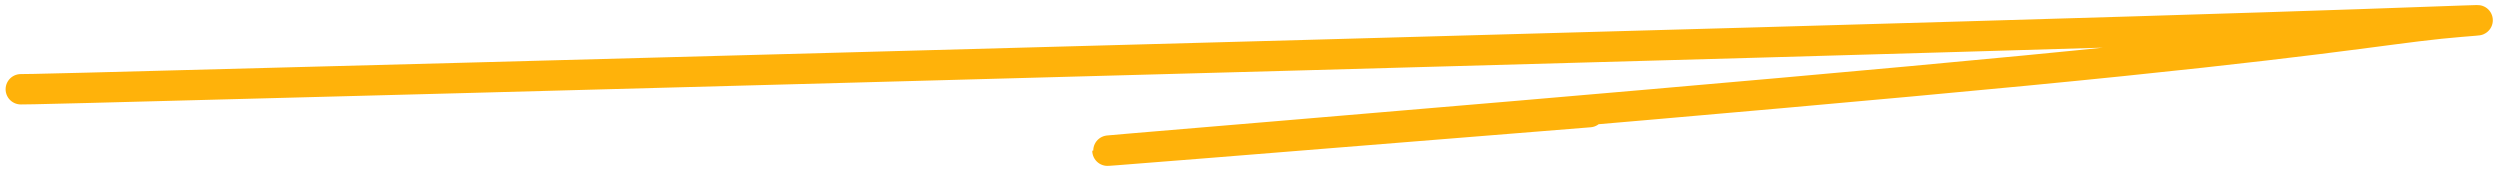 <?xml version="1.0" encoding="UTF-8"?> <svg xmlns="http://www.w3.org/2000/svg" width="247" height="17" viewBox="0 0 247 17" fill="none"><path d="M2.053 8.819C2.947 8.819 3.842 8.819 45.682 7.701C87.521 6.583 170.278 4.346 210.749 3.119C251.219 1.892 246.895 1.743 241.088 2.337C235.282 2.932 228.125 4.274 200.058 6.978C171.991 9.682 123.231 13.708 111.98 14.664C100.729 15.62 128.464 13.383 157.039 11.079" stroke="#FFB20A" stroke-width="3" stroke-linecap="round"></path></svg> 